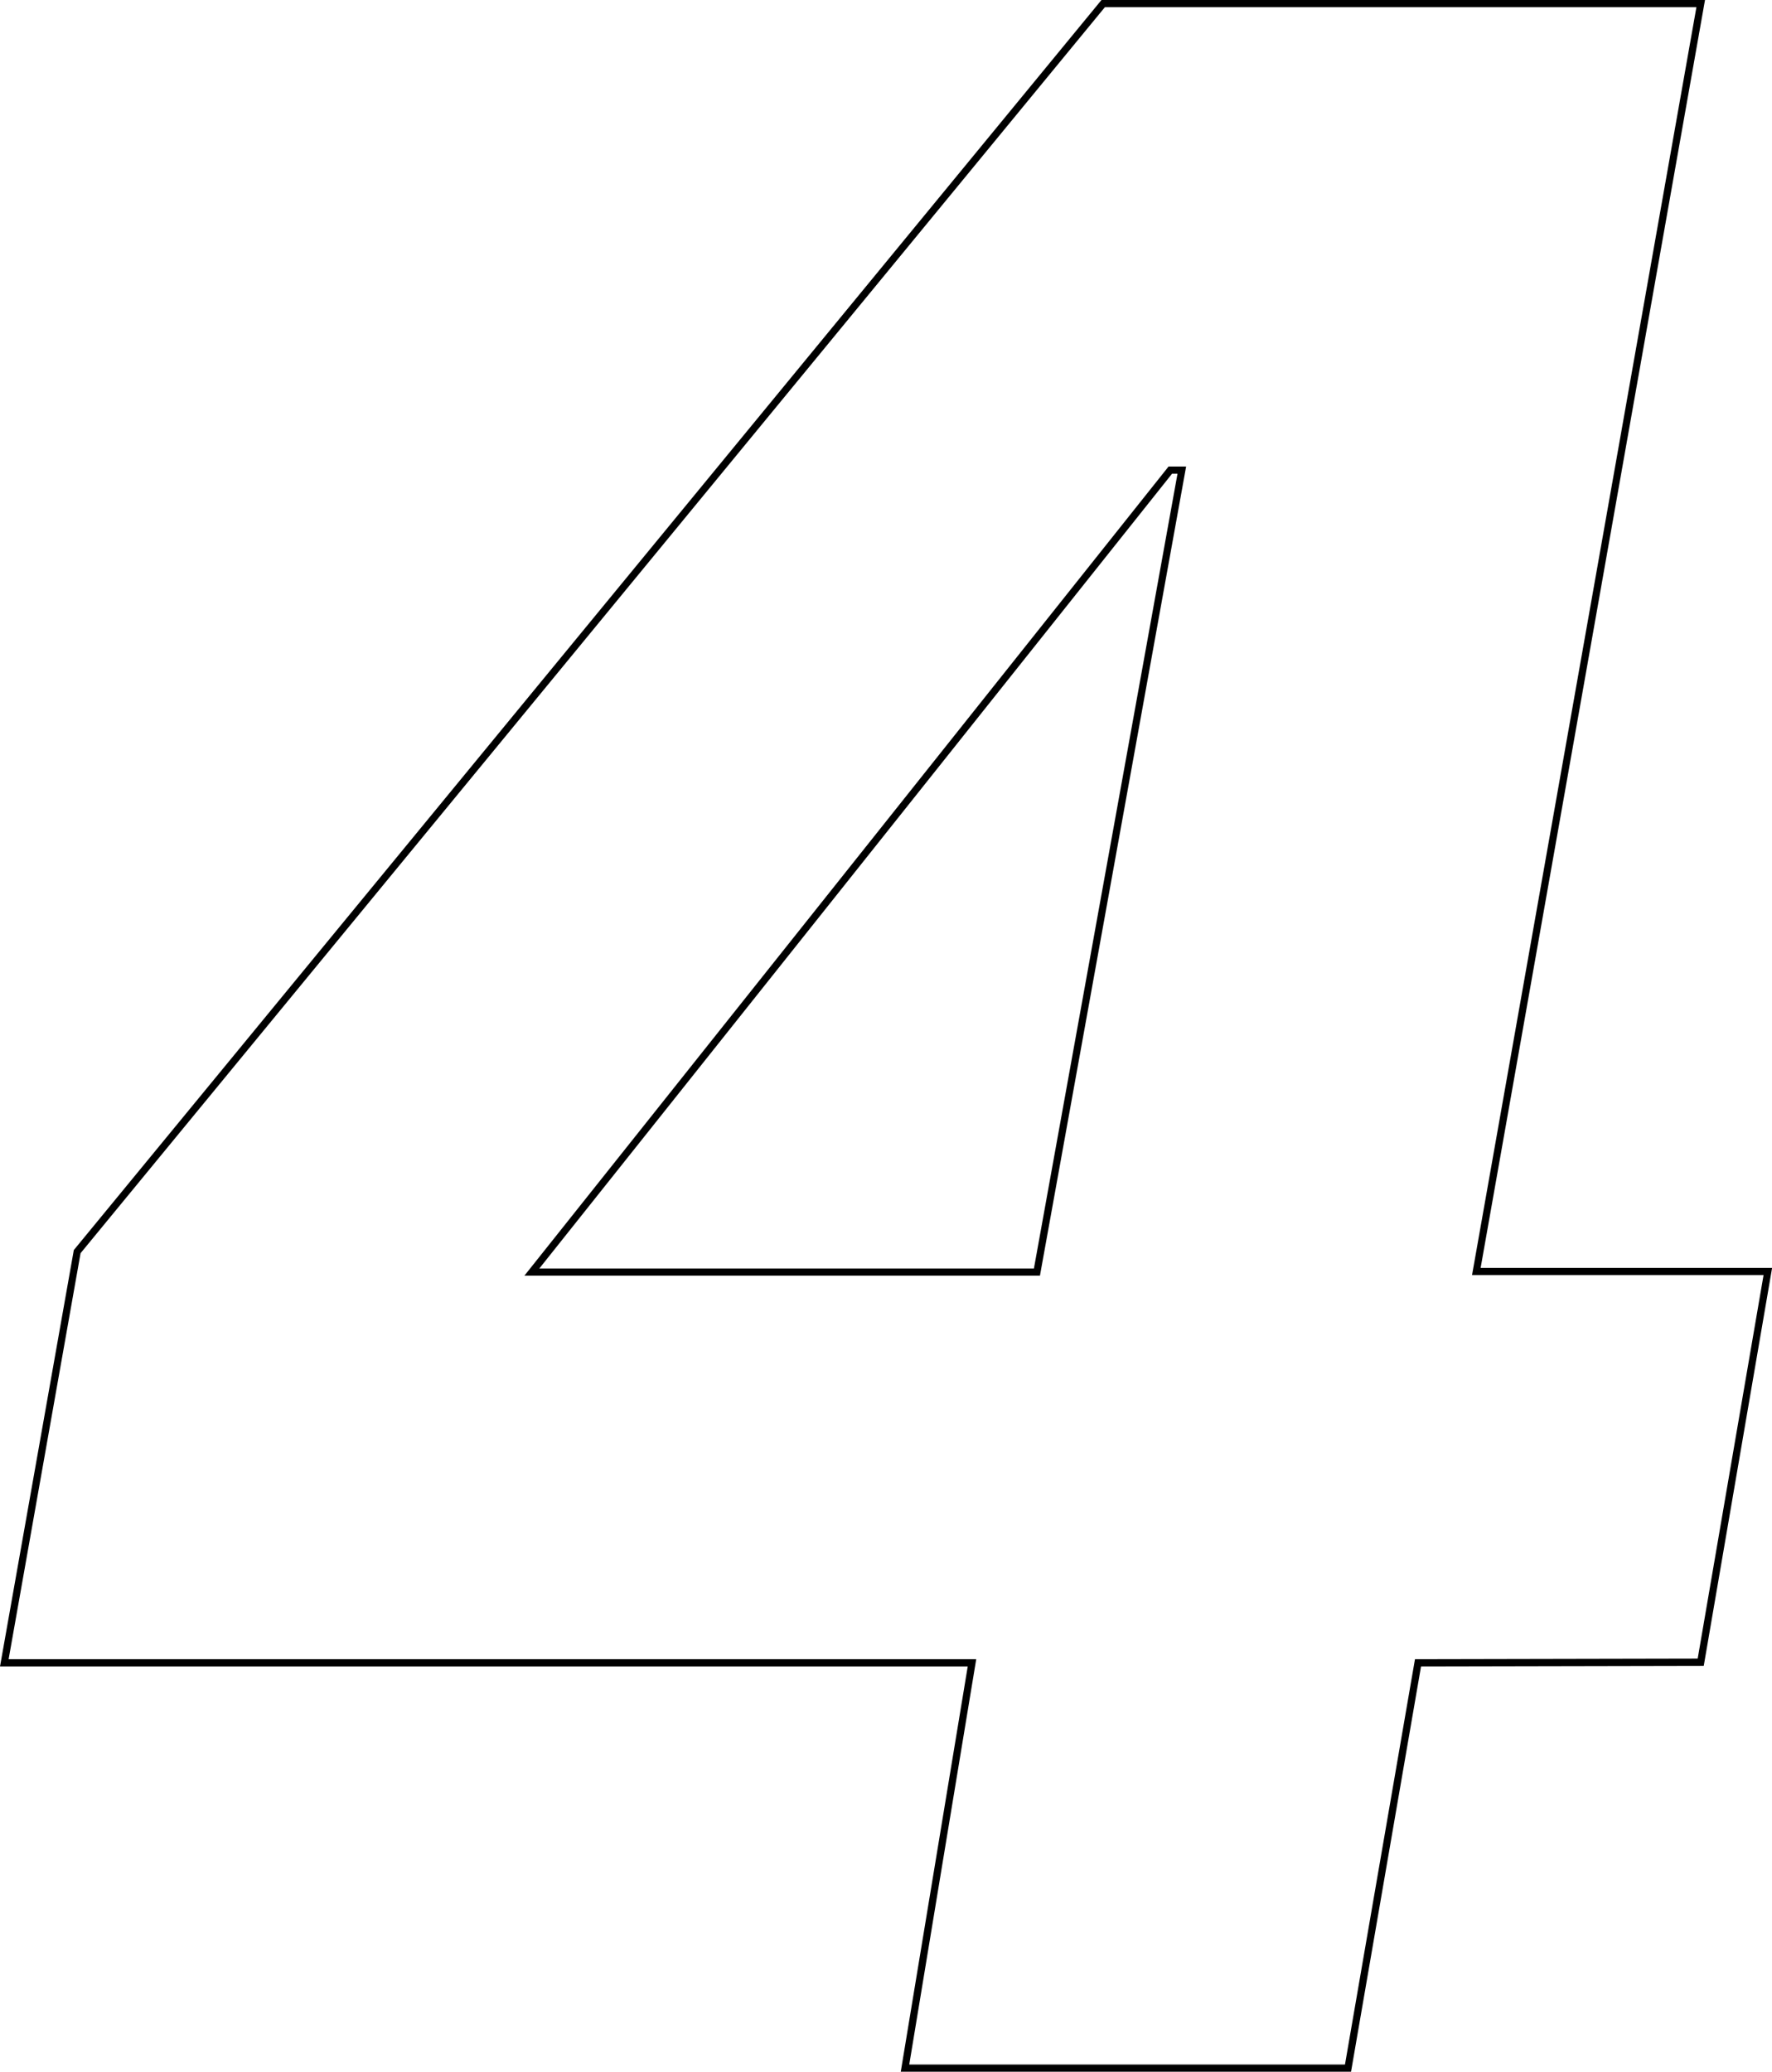 <svg xmlns="http://www.w3.org/2000/svg" viewBox="0 0 123.04 143.79"><defs><style>.cls-1{fill:none;stroke:#000;stroke-width:0.5px;}</style></defs><g id="レイヤー_2" data-name="レイヤー 2"><path class="cls-1" d="M98.46,115.41,93.6,143.54H62.84l4.65-28.13H.3L5.36,86.87,76.6.25h41.49l-15.58,88h20.24l-4.66,27.12ZM82.06,32.63h-.8L36.93,88.29H72Z"/></g></svg>
